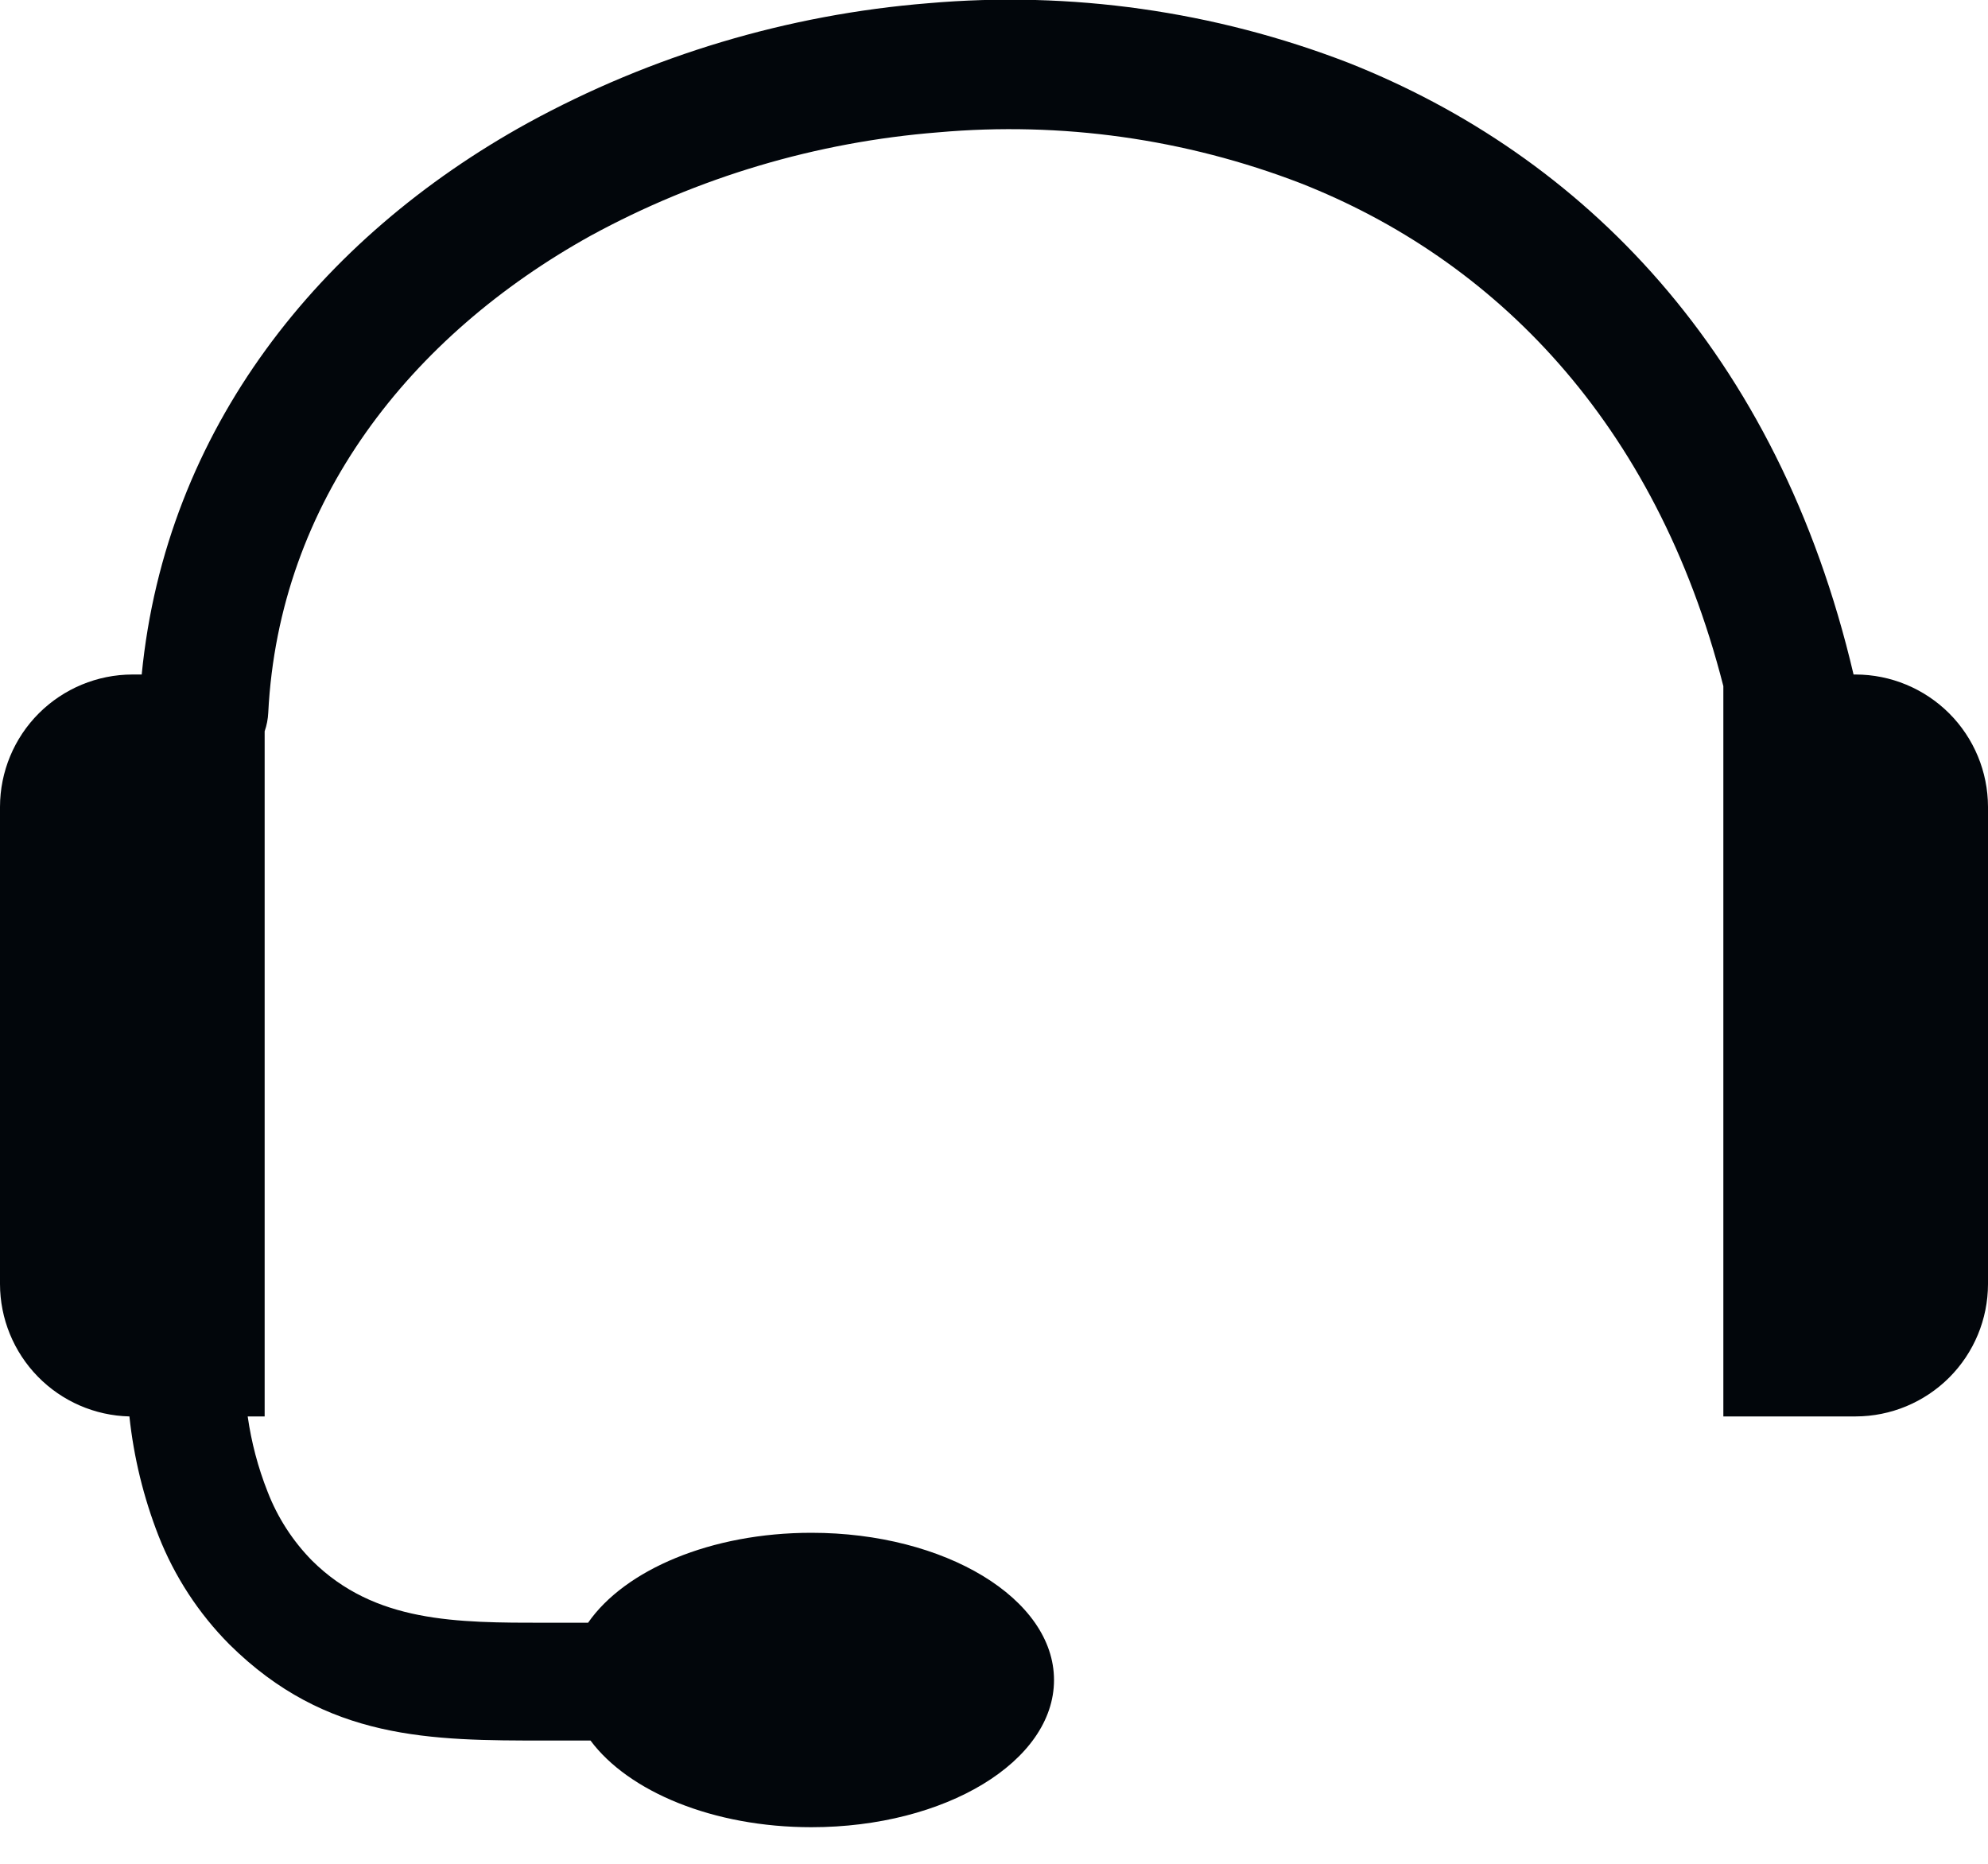 <svg width="32" height="30" viewBox="0 0 32 30" fill="none" xmlns="http://www.w3.org/2000/svg">
<path d="M3.987 22.799C4.046 23.214 4.153 23.621 4.307 24.01C4.467 24.425 4.711 24.803 5.023 25.12C6.034 26.122 7.346 26.12 8.784 26.12H9.466C10.057 25.268 11.445 24.672 13.06 24.672C15.213 24.672 16.966 25.732 16.966 27.042C16.966 28.352 15.219 29.411 13.06 29.411C11.479 29.411 10.117 28.838 9.505 28.016H8.784C6.94 28.016 5.255 28.016 3.693 26.469C3.197 25.97 2.809 25.375 2.552 24.721C2.311 24.104 2.153 23.458 2.083 22.799C1.527 22.786 0.998 22.556 0.609 22.158C0.22 21.76 0.001 21.226 0 20.669L0 12.987C0.001 12.422 0.226 11.881 0.625 11.482C1.025 11.083 1.566 10.858 2.13 10.857H2.281C2.667 6.911 5.146 3.825 8.497 1.979C10.486 0.891 12.681 0.234 14.94 0.052C17.236 -0.149 19.548 0.178 21.698 1.008C25.461 2.495 28.615 5.654 29.836 10.857H29.87C30.434 10.858 30.975 11.083 31.375 11.482C31.774 11.881 31.999 12.422 32 12.987V20.669C31.999 21.234 31.774 21.775 31.375 22.174C30.975 22.573 30.434 22.798 29.87 22.799H27.74V11.044C26.648 6.771 24.034 4.167 20.932 2.948C19.077 2.234 17.084 1.954 15.104 2.13C13.142 2.285 11.235 2.852 9.508 3.794C6.607 5.404 4.49 8.073 4.318 11.471C4.313 11.573 4.294 11.674 4.26 11.771V22.799H3.987Z" fill="#02060B"/>
</svg>
